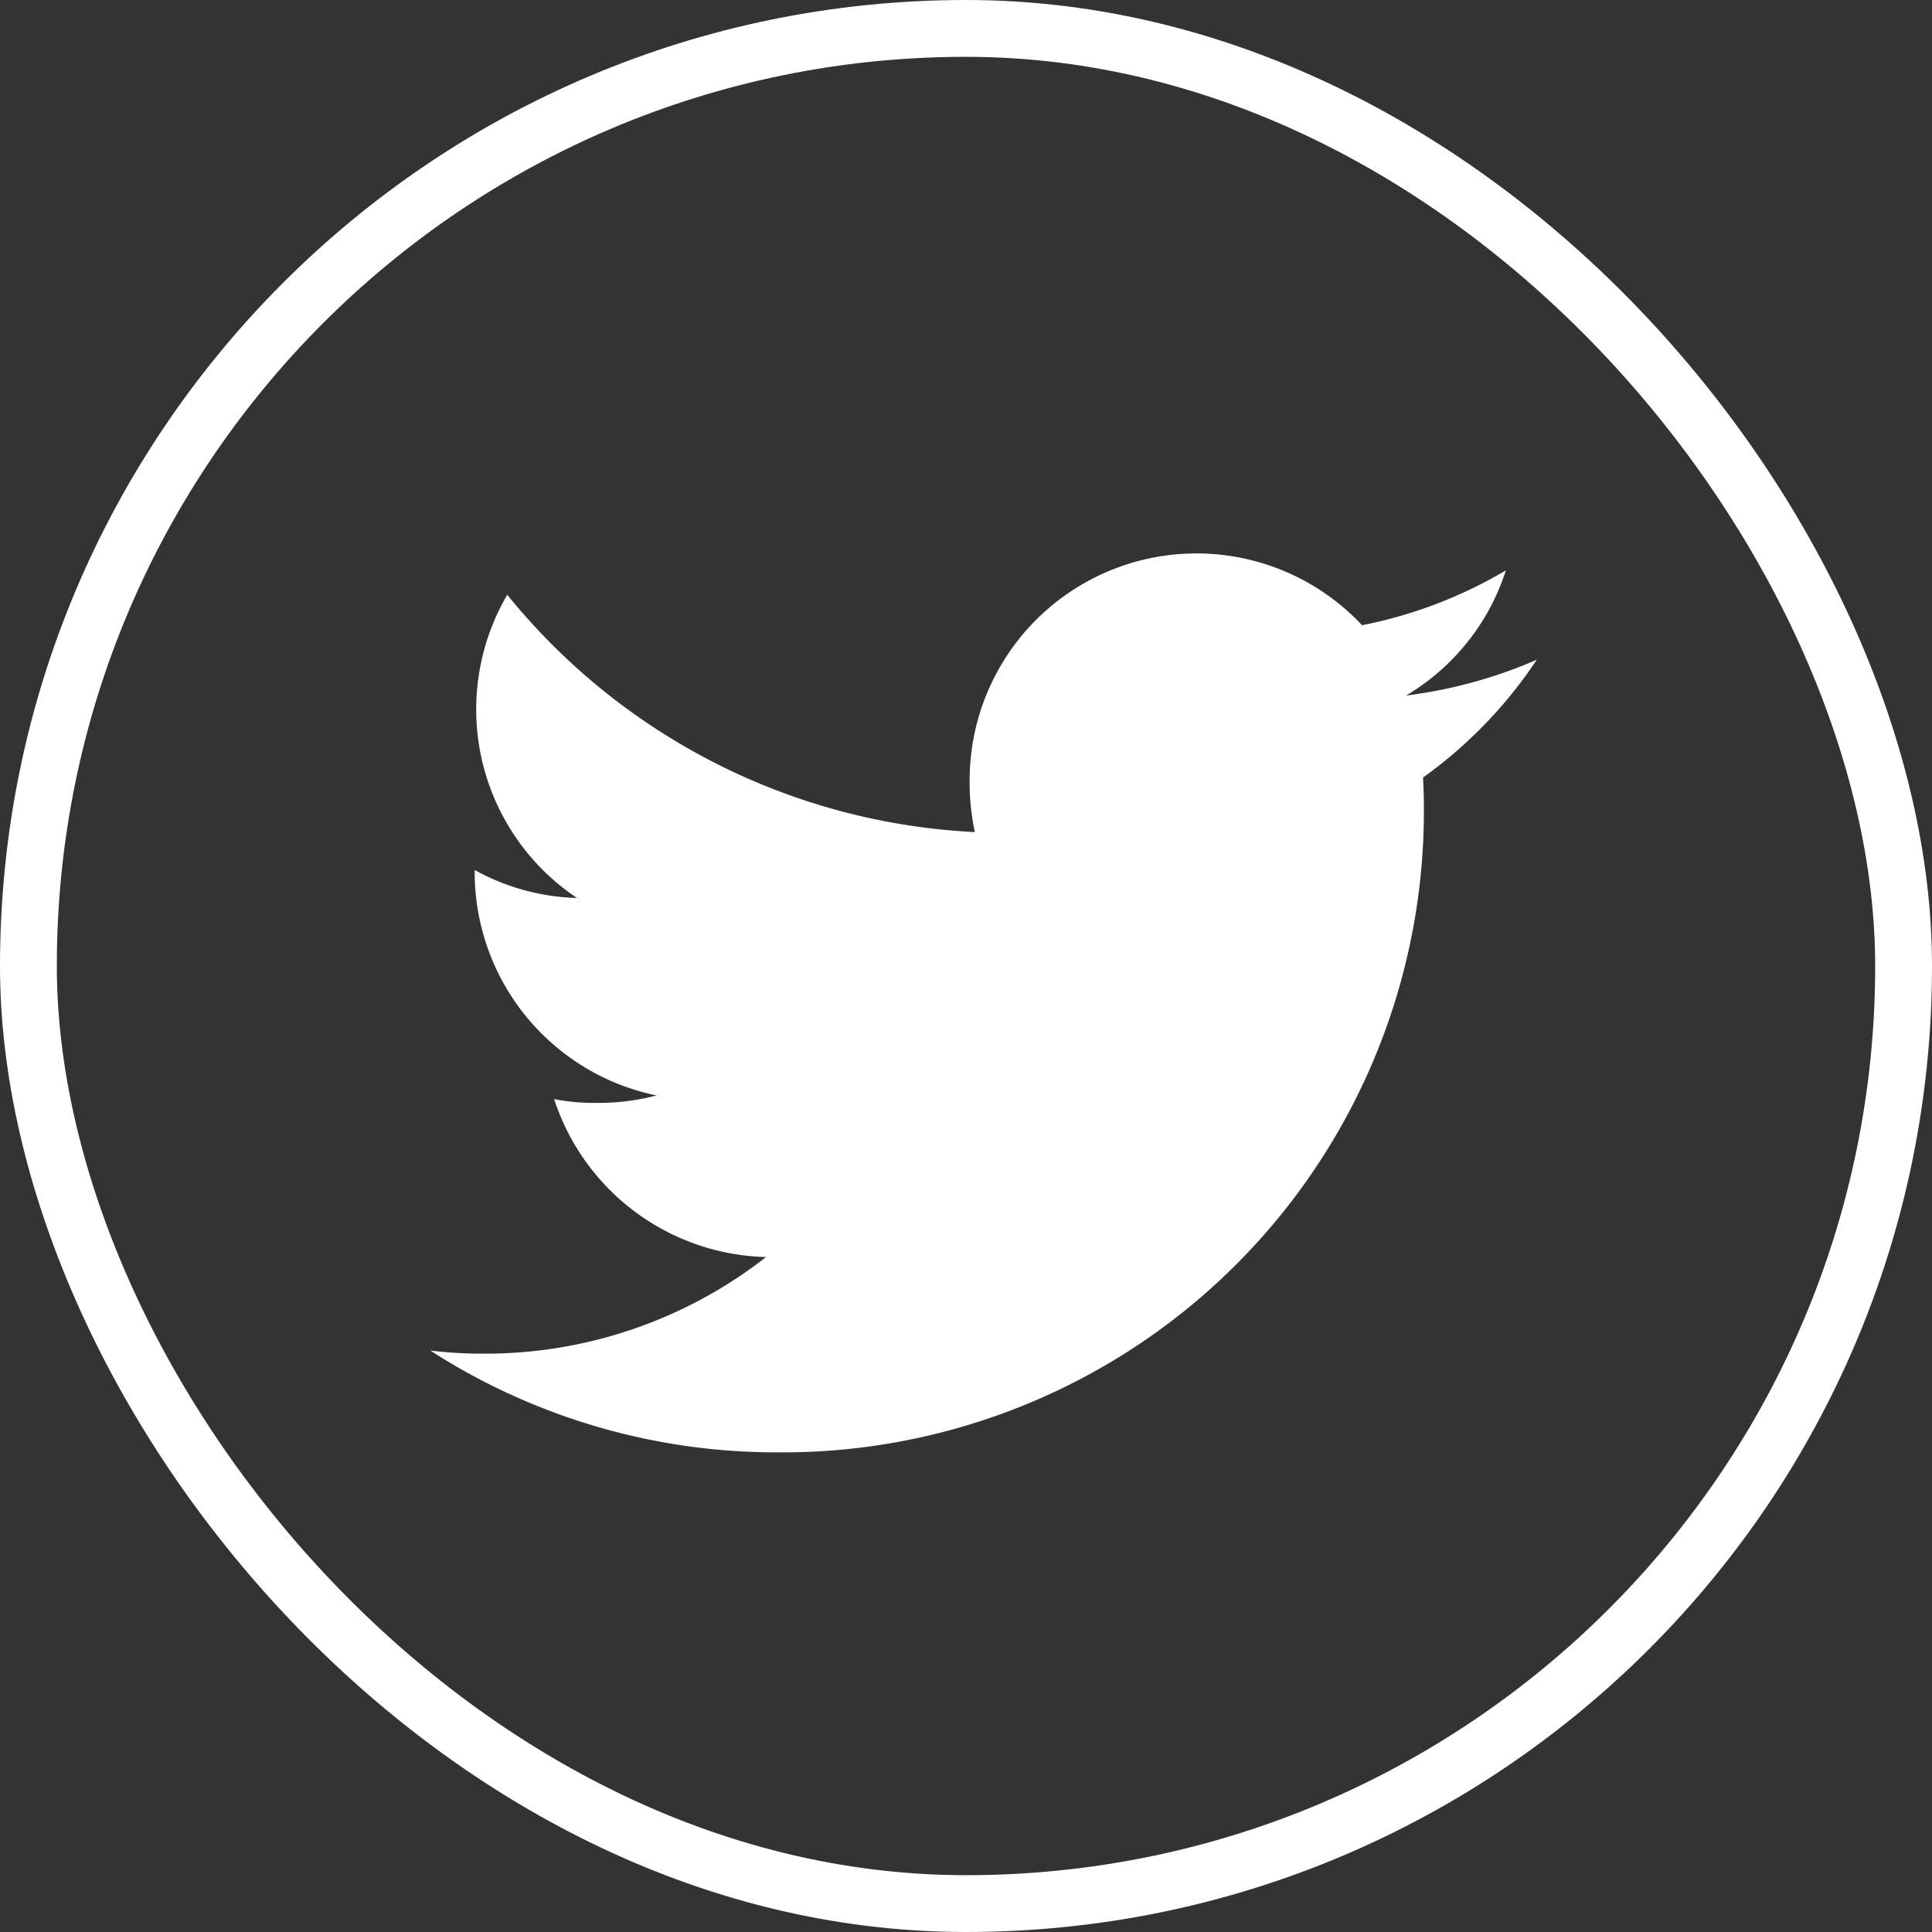 <svg xmlns="http://www.w3.org/2000/svg" width="34" height="34" viewBox="0 0 34 34">
  <rect x="0" y="0" width="34" height="34" fill="#333333" stroke="none"/>
  <g id="Group_14336" data-name="Group 14336" transform="translate(9166.042 -5132.943)">
    <g id="Rectangle_1837" data-name="Rectangle 1837" transform="translate(-9166.042 5132.943)" fill="none" stroke="#fff" stroke-width="1">
      <rect width="34" height="34" rx="17" stroke="none"/>
      <rect x="0.5" y="0.5" width="33" height="33" rx="16.5" fill="none"/>
    </g>
    <g id="twitter" transform="translate(-9158.47 5142.68)">
      <g id="Group_6879" data-name="Group 6879" transform="translate(0 0)">
        <path id="Path_13663" data-name="Path 13663" d="M19.473,49.873a8.323,8.323,0,0,1-2.3.63A3.97,3.97,0,0,0,18.929,48.3a7.978,7.978,0,0,1-2.531.966,3.992,3.992,0,0,0-6.906,2.73,4.111,4.111,0,0,0,.092.91,11.3,11.3,0,0,1-8.229-4.176,3.993,3.993,0,0,0,1.227,5.336,3.942,3.942,0,0,1-1.8-.492v.044a4.01,4.01,0,0,0,3.2,3.923,3.984,3.984,0,0,1-1.047.131,3.53,3.53,0,0,1-.756-.068,4.03,4.03,0,0,0,3.73,2.781,8.021,8.021,0,0,1-4.95,1.7A7.476,7.476,0,0,1,0,62.03a11.239,11.239,0,0,0,6.124,1.792,11.284,11.284,0,0,0,11.362-11.36c0-.176-.006-.347-.015-.516A7.964,7.964,0,0,0,19.473,49.873Z" transform="translate(0 -48)" fill="#fff"/>
      </g>
    </g>
  </g>
</svg>

